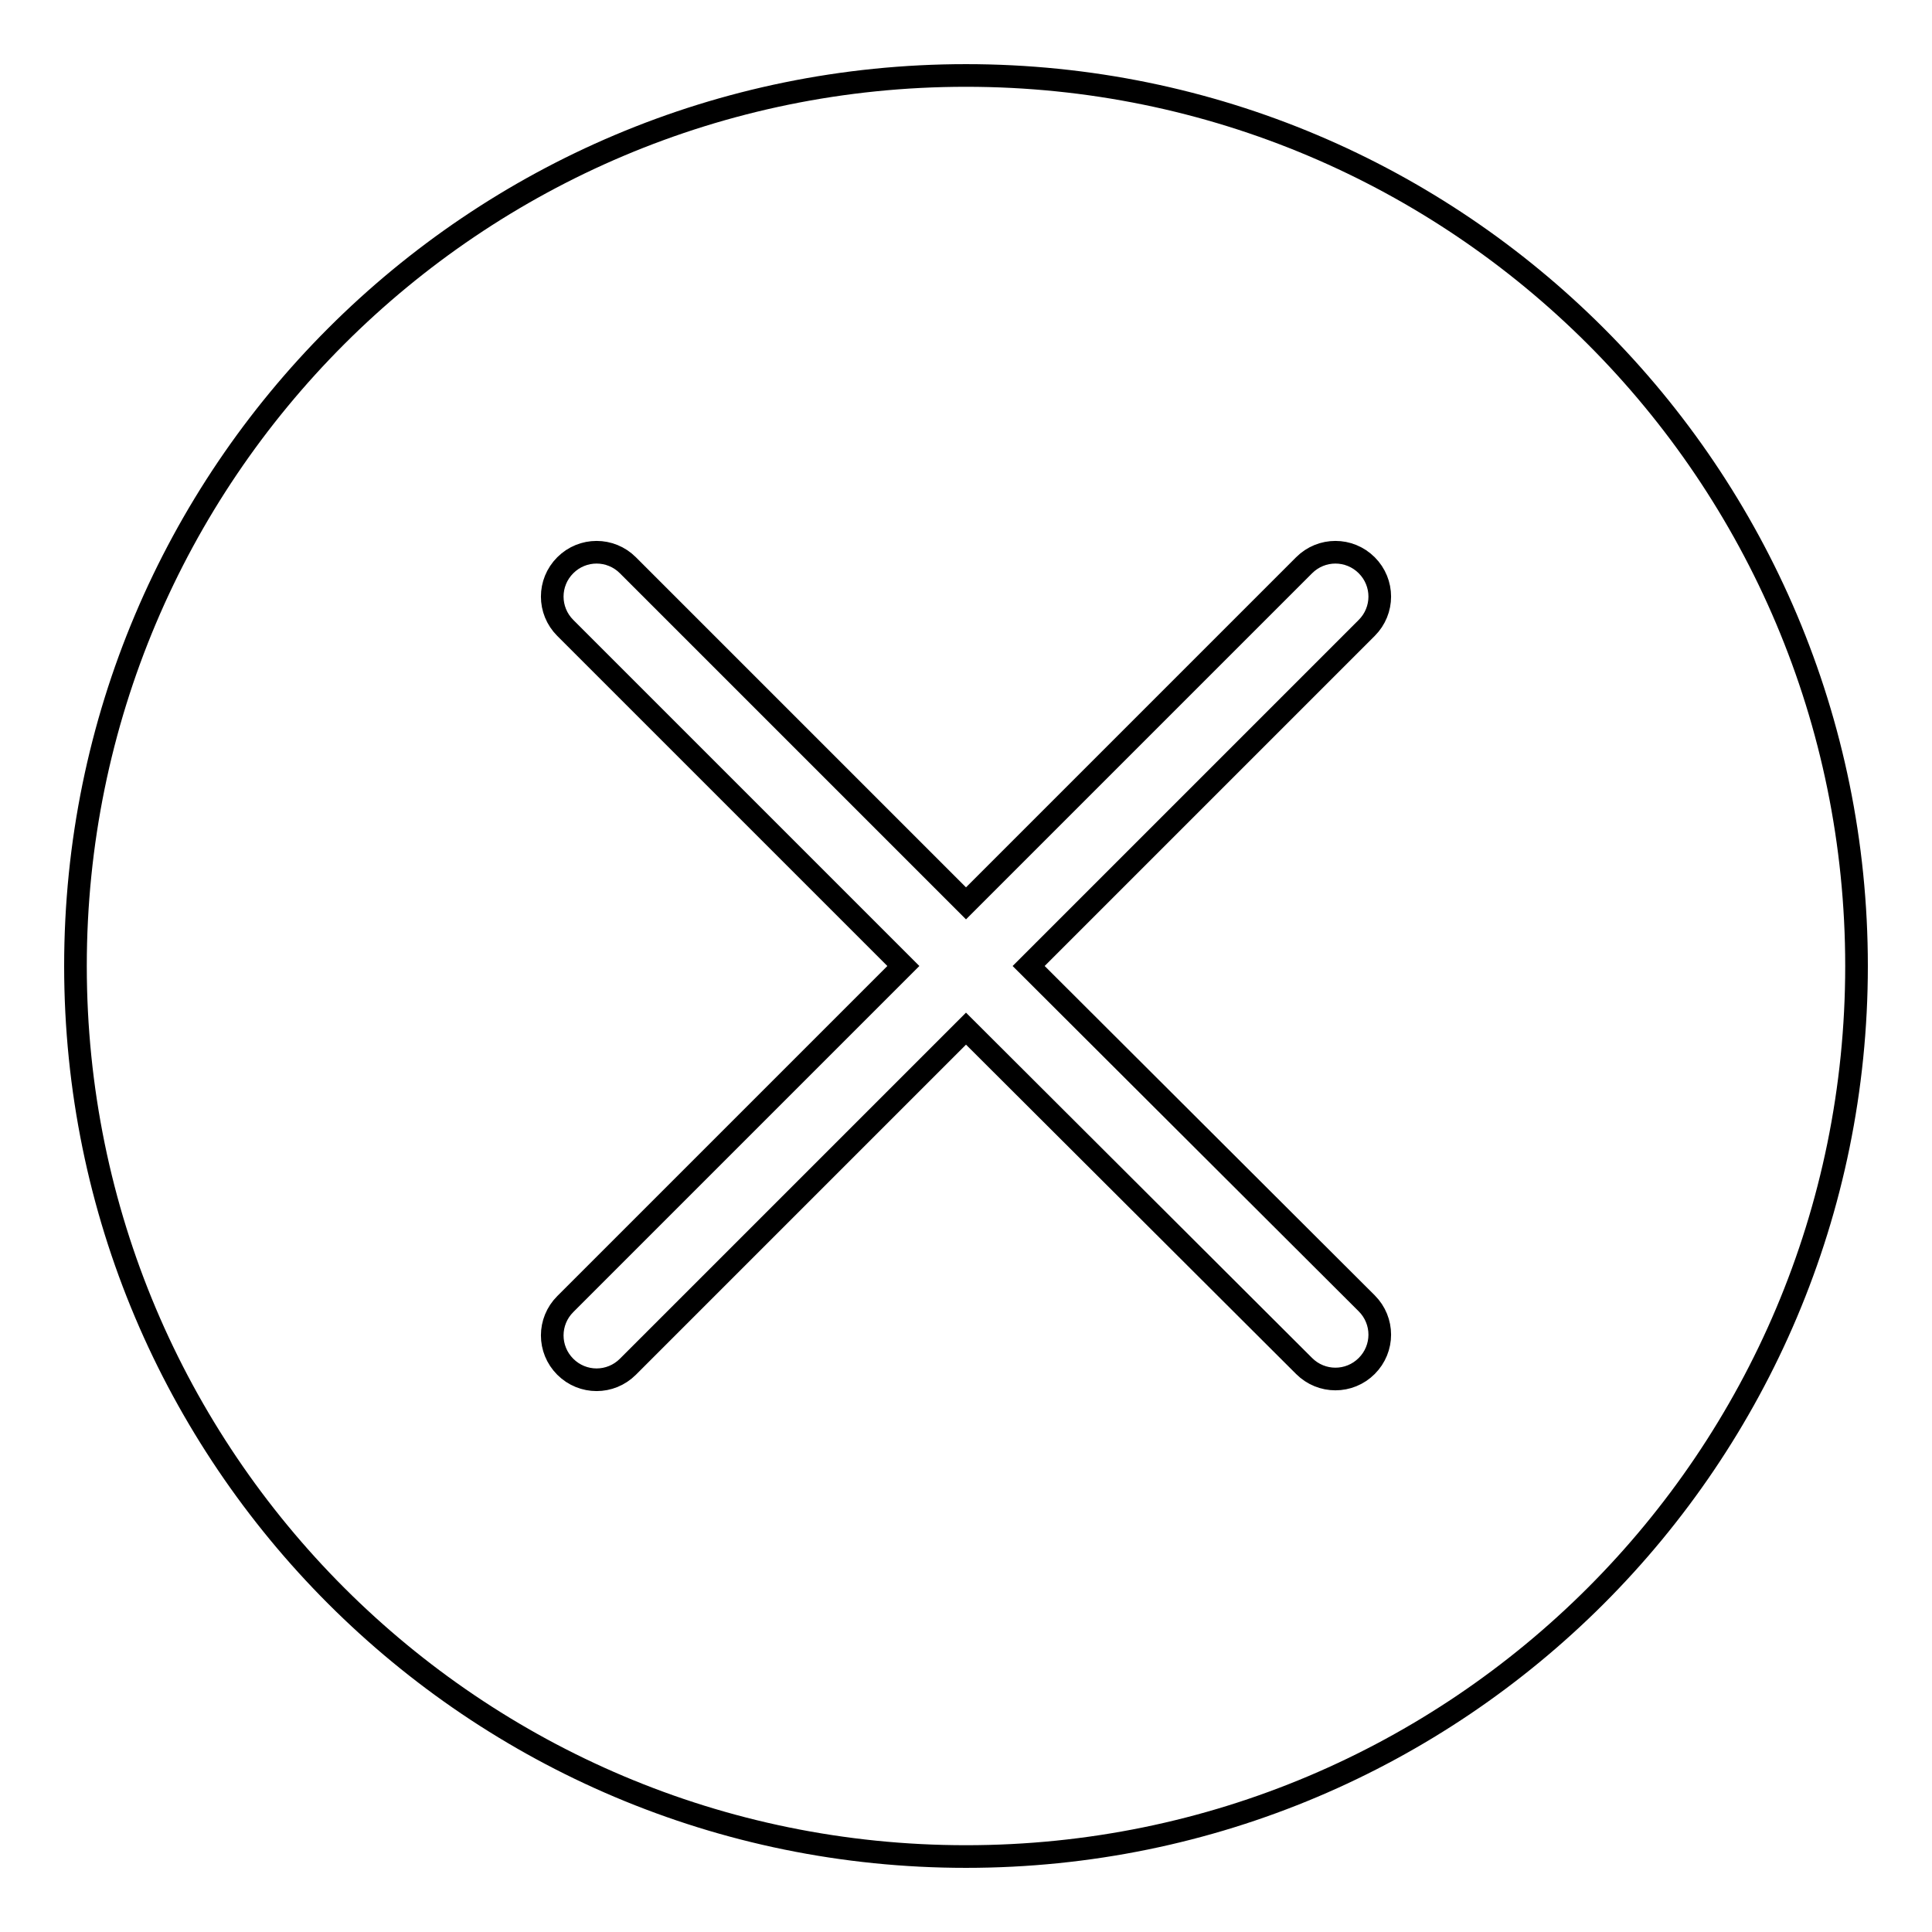 <?xml version="1.0" encoding="utf-8"?>
<!-- Svg Vector Icons : http://www.onlinewebfonts.com/icon -->
<!DOCTYPE svg PUBLIC "-//W3C//DTD SVG 1.1//EN" "http://www.w3.org/Graphics/SVG/1.1/DTD/svg11.dtd">
<svg version="1.1" xmlns="http://www.w3.org/2000/svg" xmlns:xlink="http://www.w3.org/1999/xlink" x="0px" y="0px" viewBox="0 0 256 256" enable-background="new 0 0 256 256" xml:space="preserve">
<g> <path stroke-width="3" fill-opacity="0" stroke="#000000"  d="M128,10C62.8,10,10,62.8,10,128s52.8,118,118,118s118-52.8,118-118S193.2,10,128,10z M181.1,172.7 c2.3,2.3,2.3,6,0,8.3c-2.3,2.3-6,2.3-8.3,0L128,136.3l-44.8,44.8c-2.3,2.3-6,2.3-8.3,0c-2.3-2.3-2.3-6,0-8.3l44.8-44.8L74.9,83.2 c-2.3-2.3-2.3-6,0-8.3s6-2.3,8.3,0l44.8,44.8l44.8-44.8c2.3-2.3,6-2.3,8.3,0c2.3,2.3,2.3,6,0,8.3L136.3,128L181.1,172.7z"/></g>
</svg>